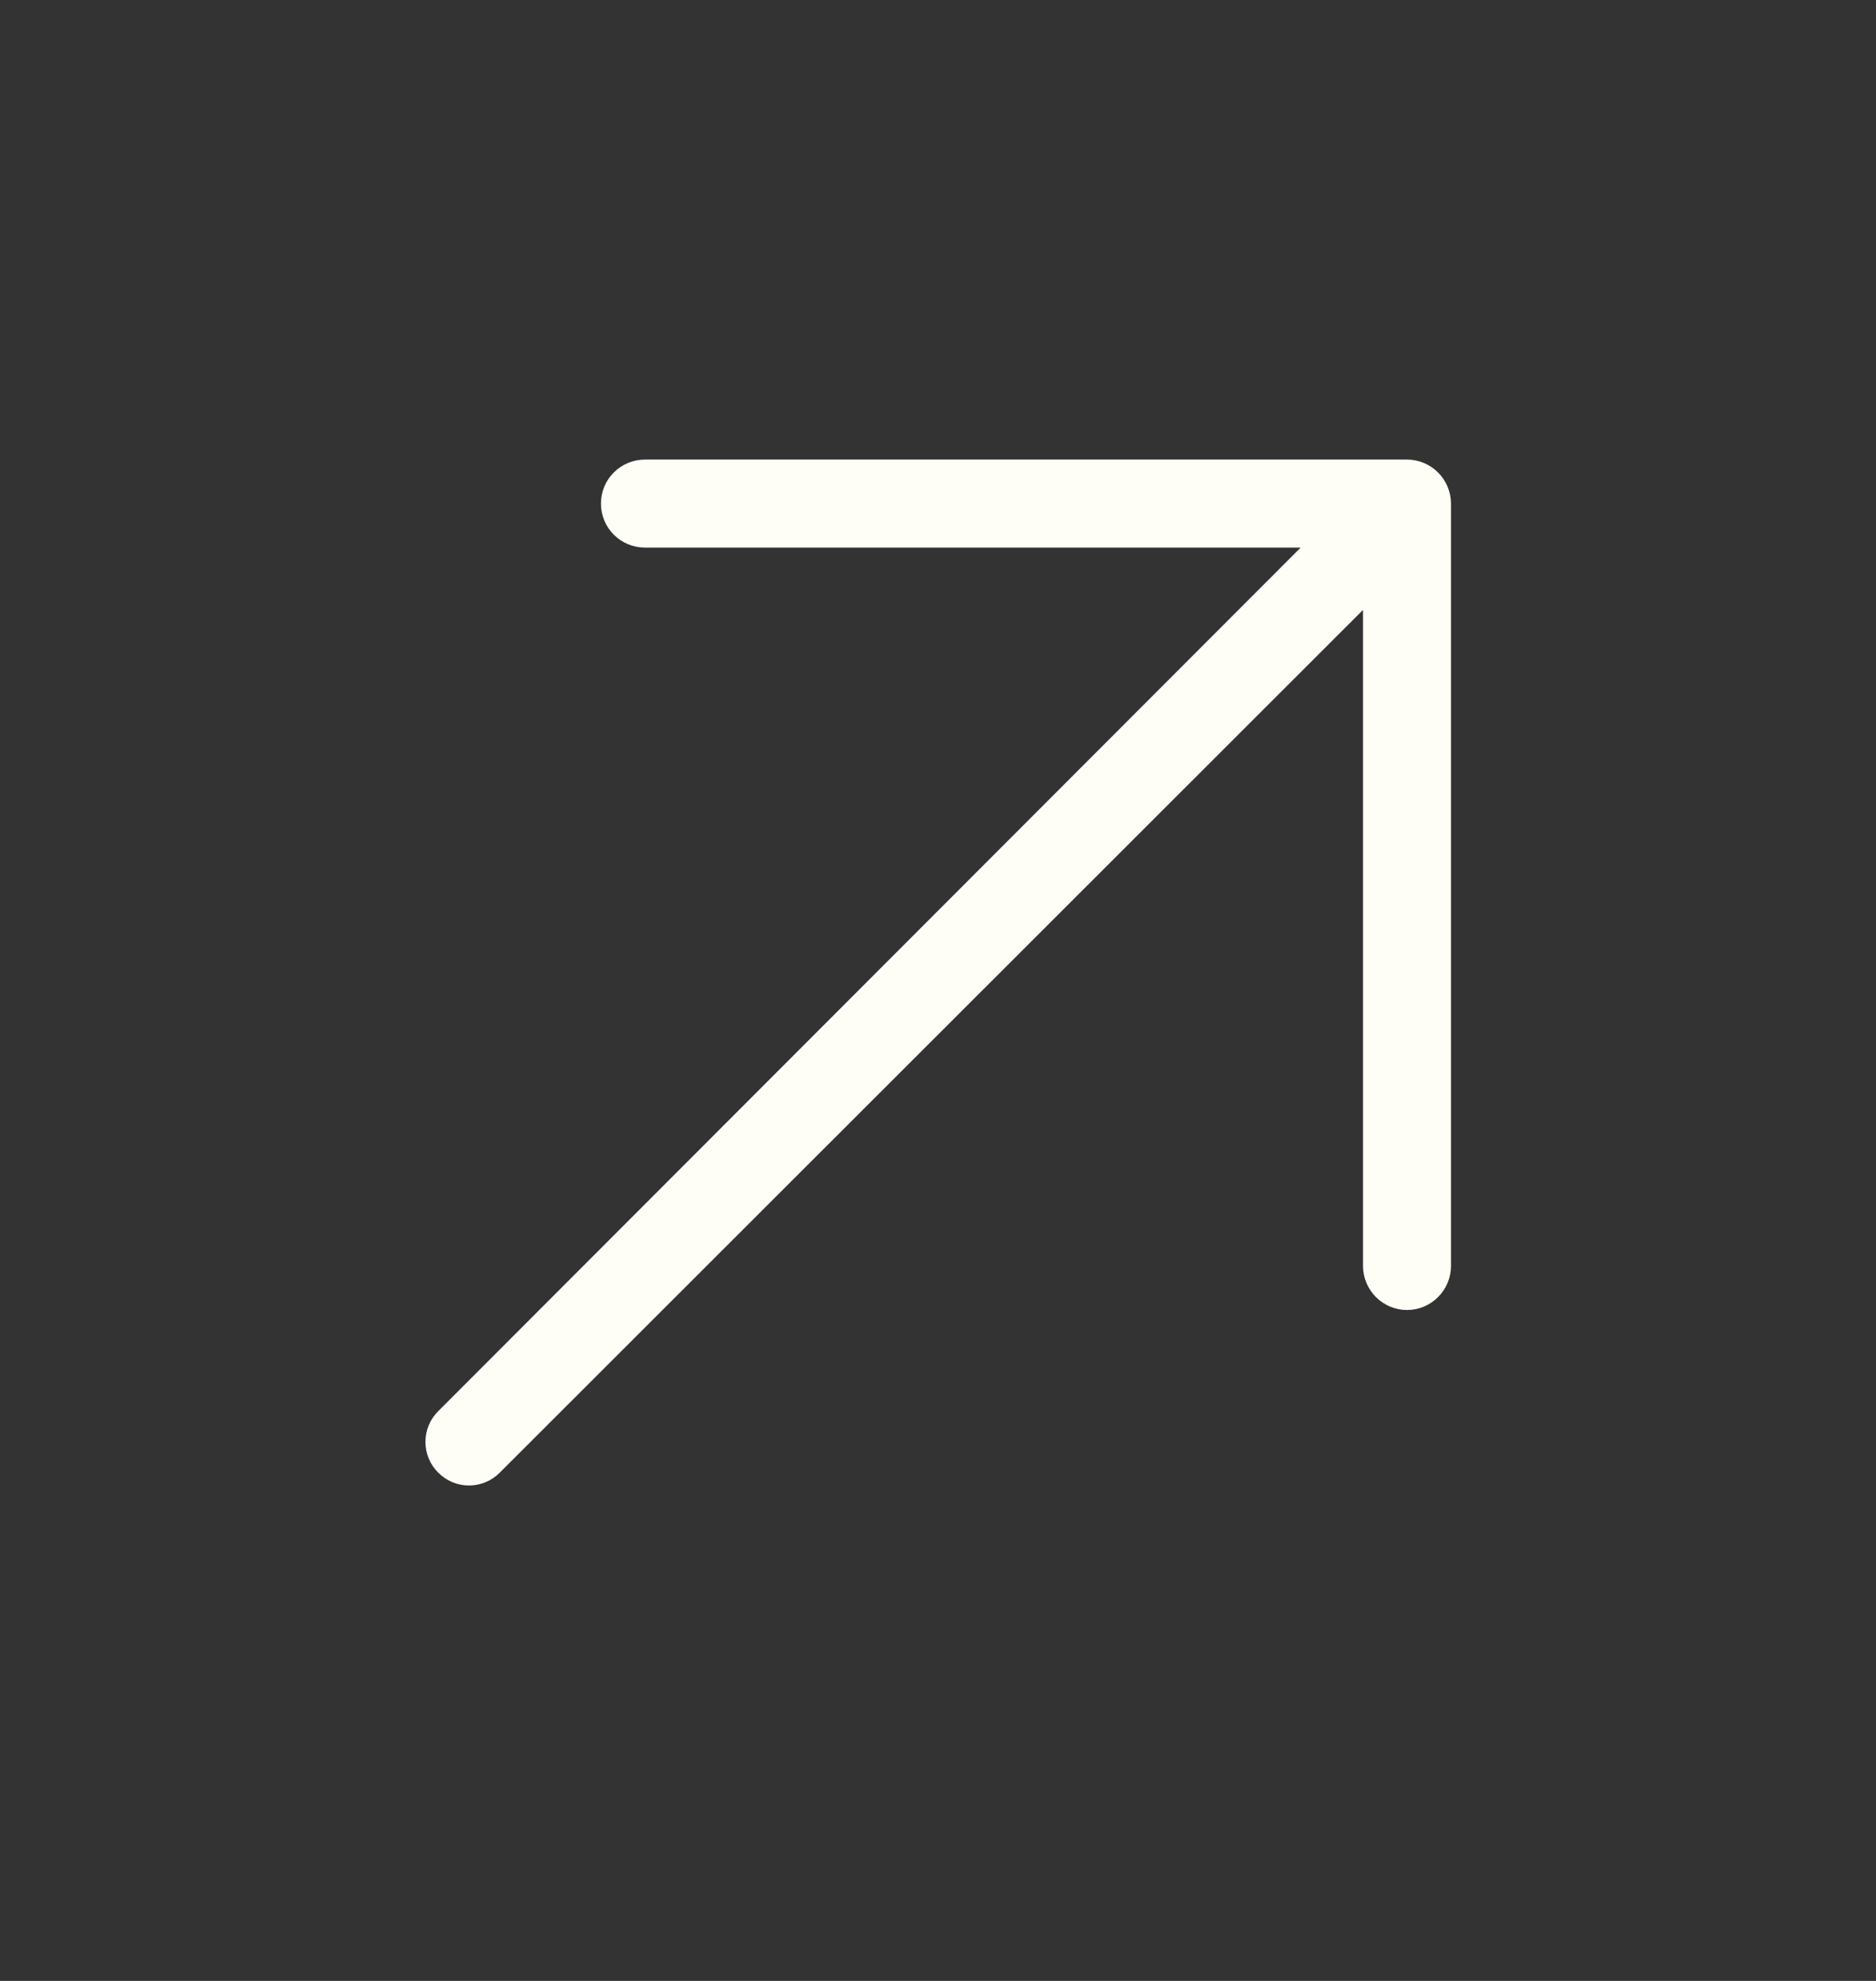 <svg width="18" height="19" viewBox="0 0 18 19" fill="none" xmlns="http://www.w3.org/2000/svg">
<rect x="0" y="0" width="18" height="19" fill="#333333" stroke="none"/>
<path d="M13.922 4.83V12.143C13.922 12.255 13.877 12.362 13.798 12.441C13.719 12.52 13.612 12.565 13.5 12.565C13.388 12.565 13.281 12.52 13.202 12.441C13.123 12.362 13.078 12.255 13.078 12.143V5.85L4.795 14.125C4.717 14.204 4.611 14.248 4.5 14.248C4.389 14.248 4.283 14.204 4.205 14.125C4.126 14.047 4.082 13.941 4.082 13.83C4.082 13.719 4.126 13.613 4.205 13.535L12.48 5.252H6.188C6.076 5.252 5.968 5.208 5.889 5.128C5.81 5.049 5.766 4.942 5.766 4.83C5.766 4.718 5.81 4.611 5.889 4.532C5.968 4.453 6.076 4.408 6.188 4.408H13.5C13.612 4.408 13.719 4.453 13.798 4.532C13.877 4.611 13.922 4.718 13.922 4.83Z" fill="#FFFEF6"/>
</svg>
